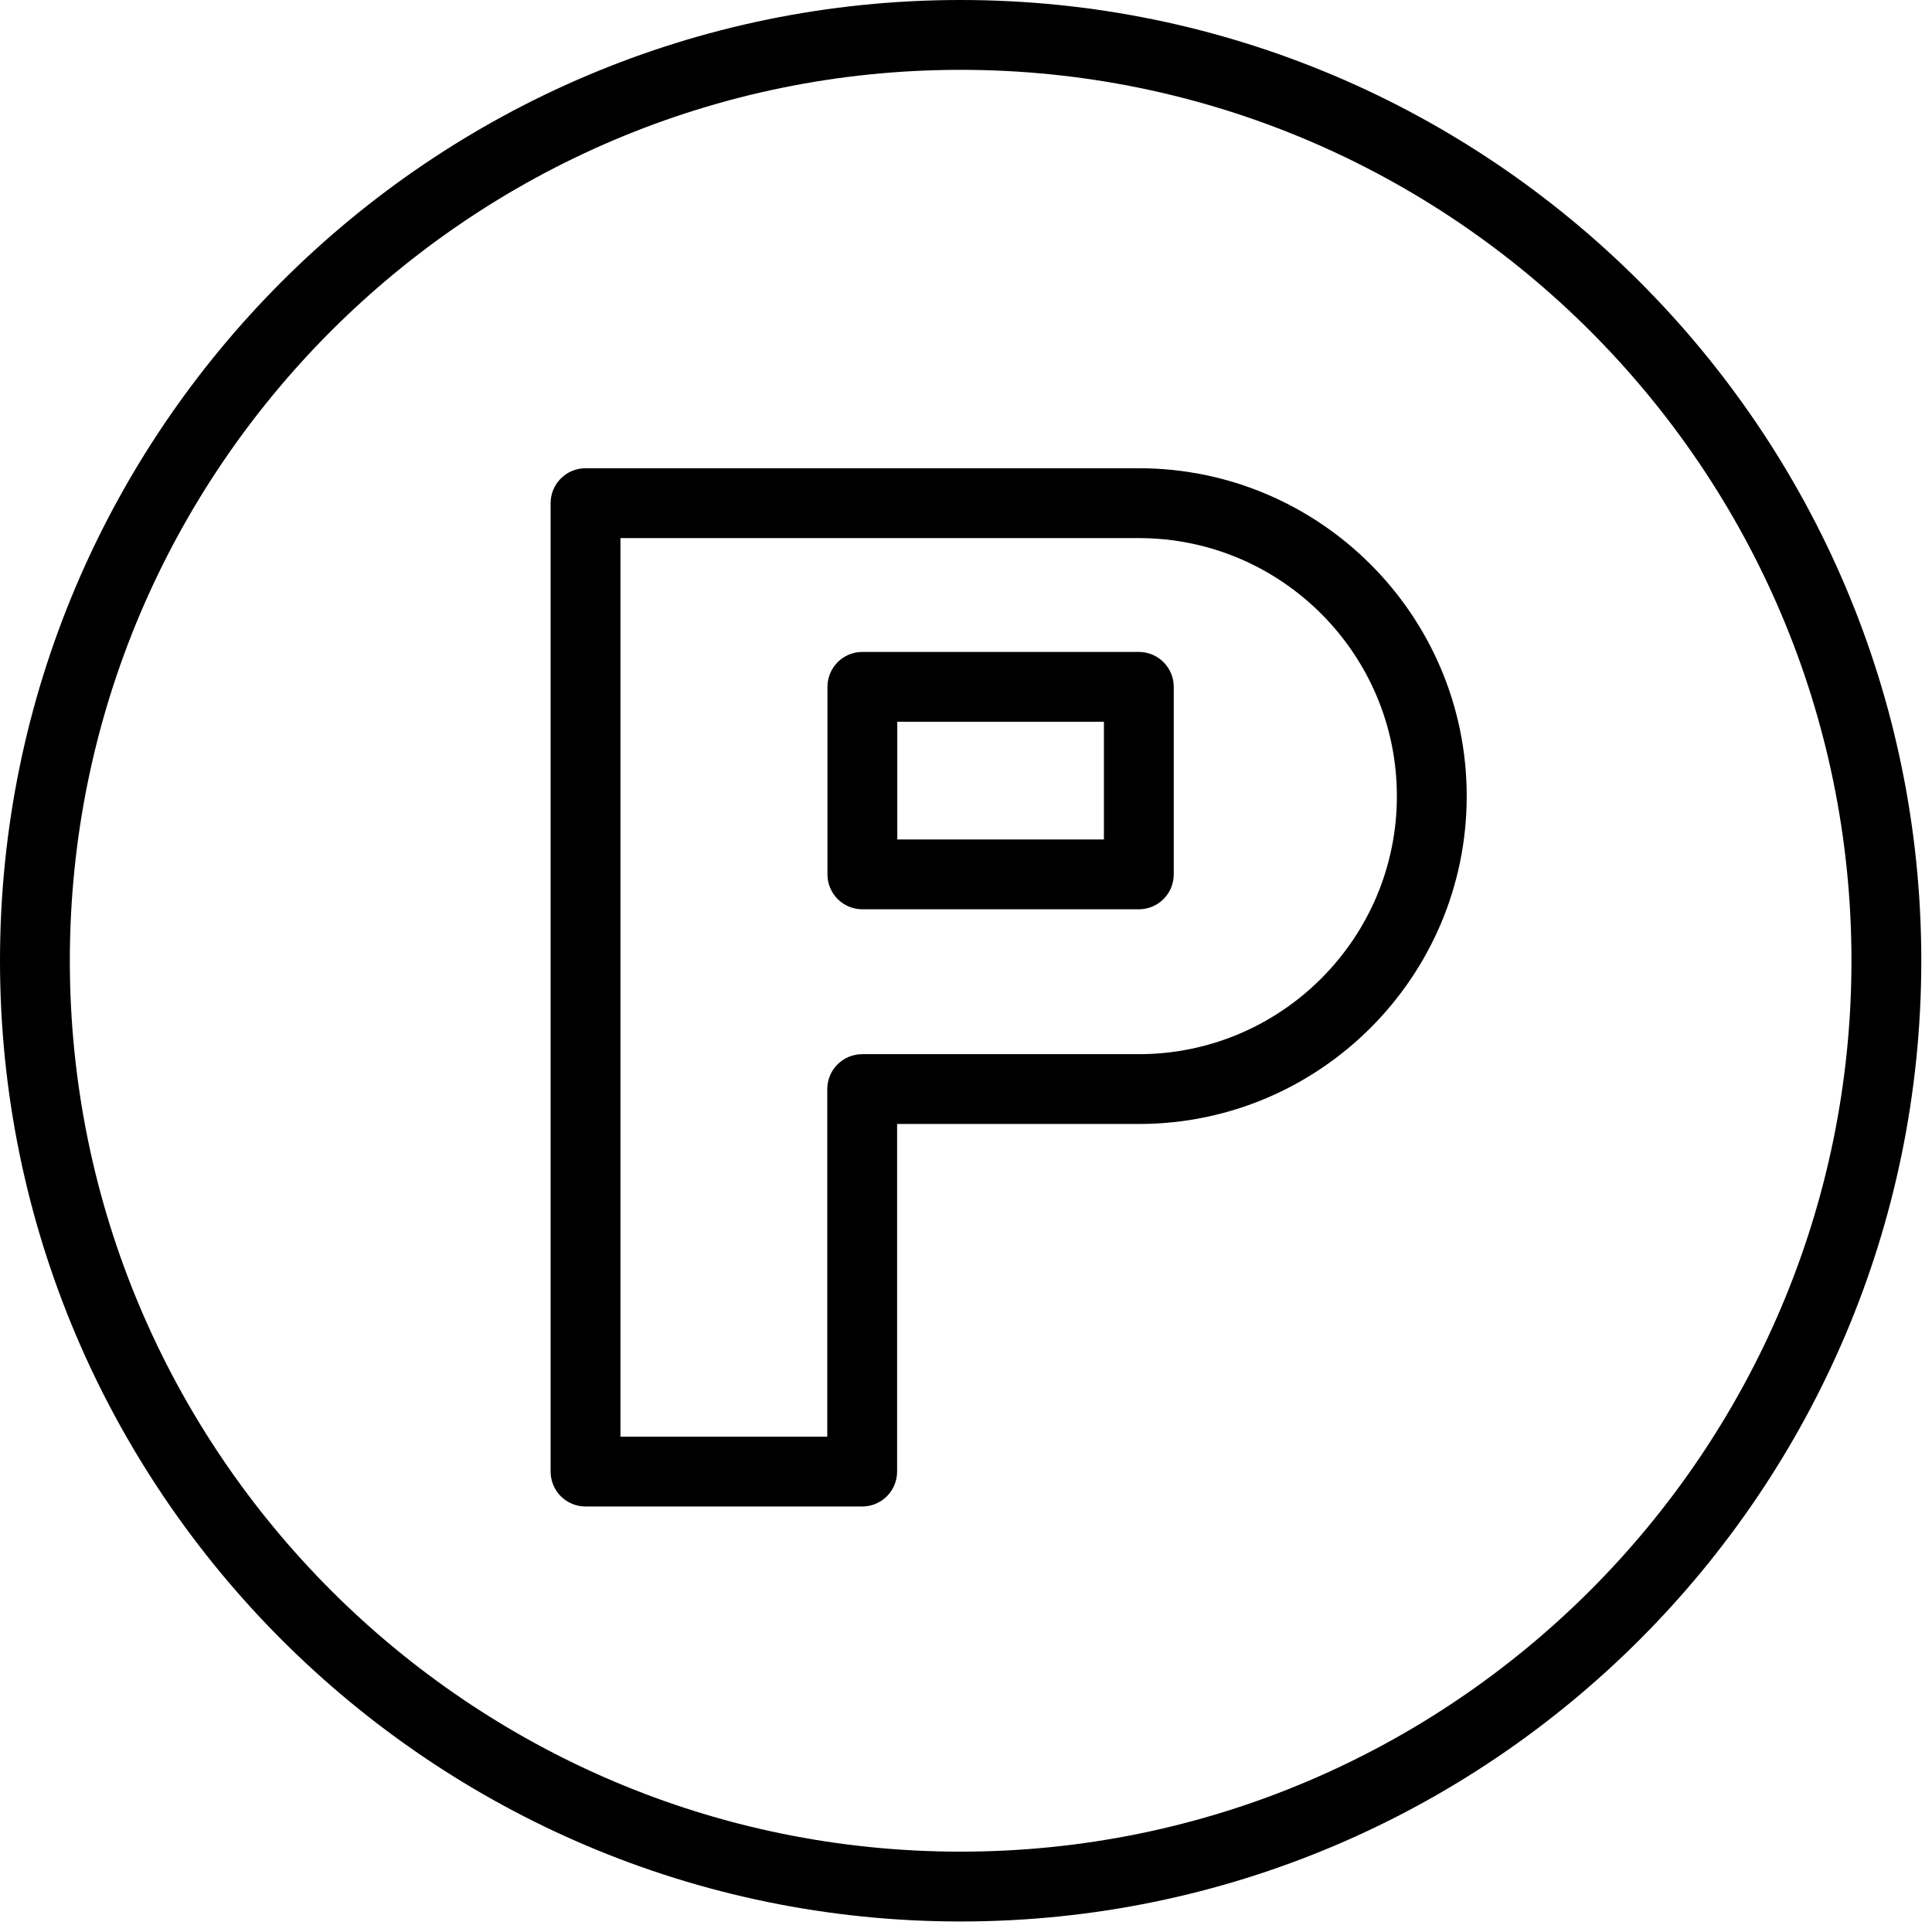 <?xml version="1.0" encoding="UTF-8"?> <svg xmlns="http://www.w3.org/2000/svg" width="83" height="83" viewBox="0 0 83 83" fill="none"><path fill-rule="evenodd" clip-rule="evenodd" d="M41.266 0C18.512 0 0 18.514 0 41.271C0 64.032 18.512 82.548 41.266 82.548C64.025 82.548 82.54 64.031 82.54 41.271C82.541 18.514 64.025 0 41.266 0ZM41.266 79.548C20.166 79.548 3 62.377 3 41.271C3 20.168 20.166 3 41.266 3C62.37 3 79.54 20.168 79.54 41.271C79.541 62.377 62.371 79.548 41.266 79.548ZM48.925 20.116H25.155C24.757 20.116 24.376 20.274 24.094 20.555C23.813 20.837 23.655 21.218 23.655 21.616V63.22C23.655 63.618 23.813 63.999 24.094 64.281C24.376 64.562 24.757 64.72 25.155 64.72H37.04C37.438 64.72 37.819 64.562 38.101 64.281C38.382 63.999 38.54 63.618 38.54 63.22V48.287H48.925C56.692 48.287 63.011 41.968 63.011 34.201C63.011 26.434 56.692 20.116 48.925 20.116ZM48.925 45.288H37.04C36.642 45.288 36.261 45.446 35.979 45.727C35.698 46.009 35.54 46.39 35.54 46.788V61.721H26.655V23.117H48.925C55.038 23.117 60.011 28.09 60.011 34.203C60.011 40.316 55.039 45.288 48.925 45.288ZM37.048 28.007H48.925C49.323 28.007 49.704 28.165 49.986 28.446C50.267 28.728 50.425 29.109 50.425 29.507V37.564C50.425 37.962 50.267 38.343 49.986 38.625C49.704 38.906 49.323 39.064 48.925 39.064H37.048C36.65 39.064 36.269 38.906 35.987 38.625C35.706 38.343 35.548 37.962 35.548 37.564V29.507C35.548 29.109 35.706 28.728 35.987 28.446C36.269 28.165 36.65 28.007 37.048 28.007ZM38.548 36.063H47.425V31.006H38.548V36.063Z" fill="black"></path></svg> 